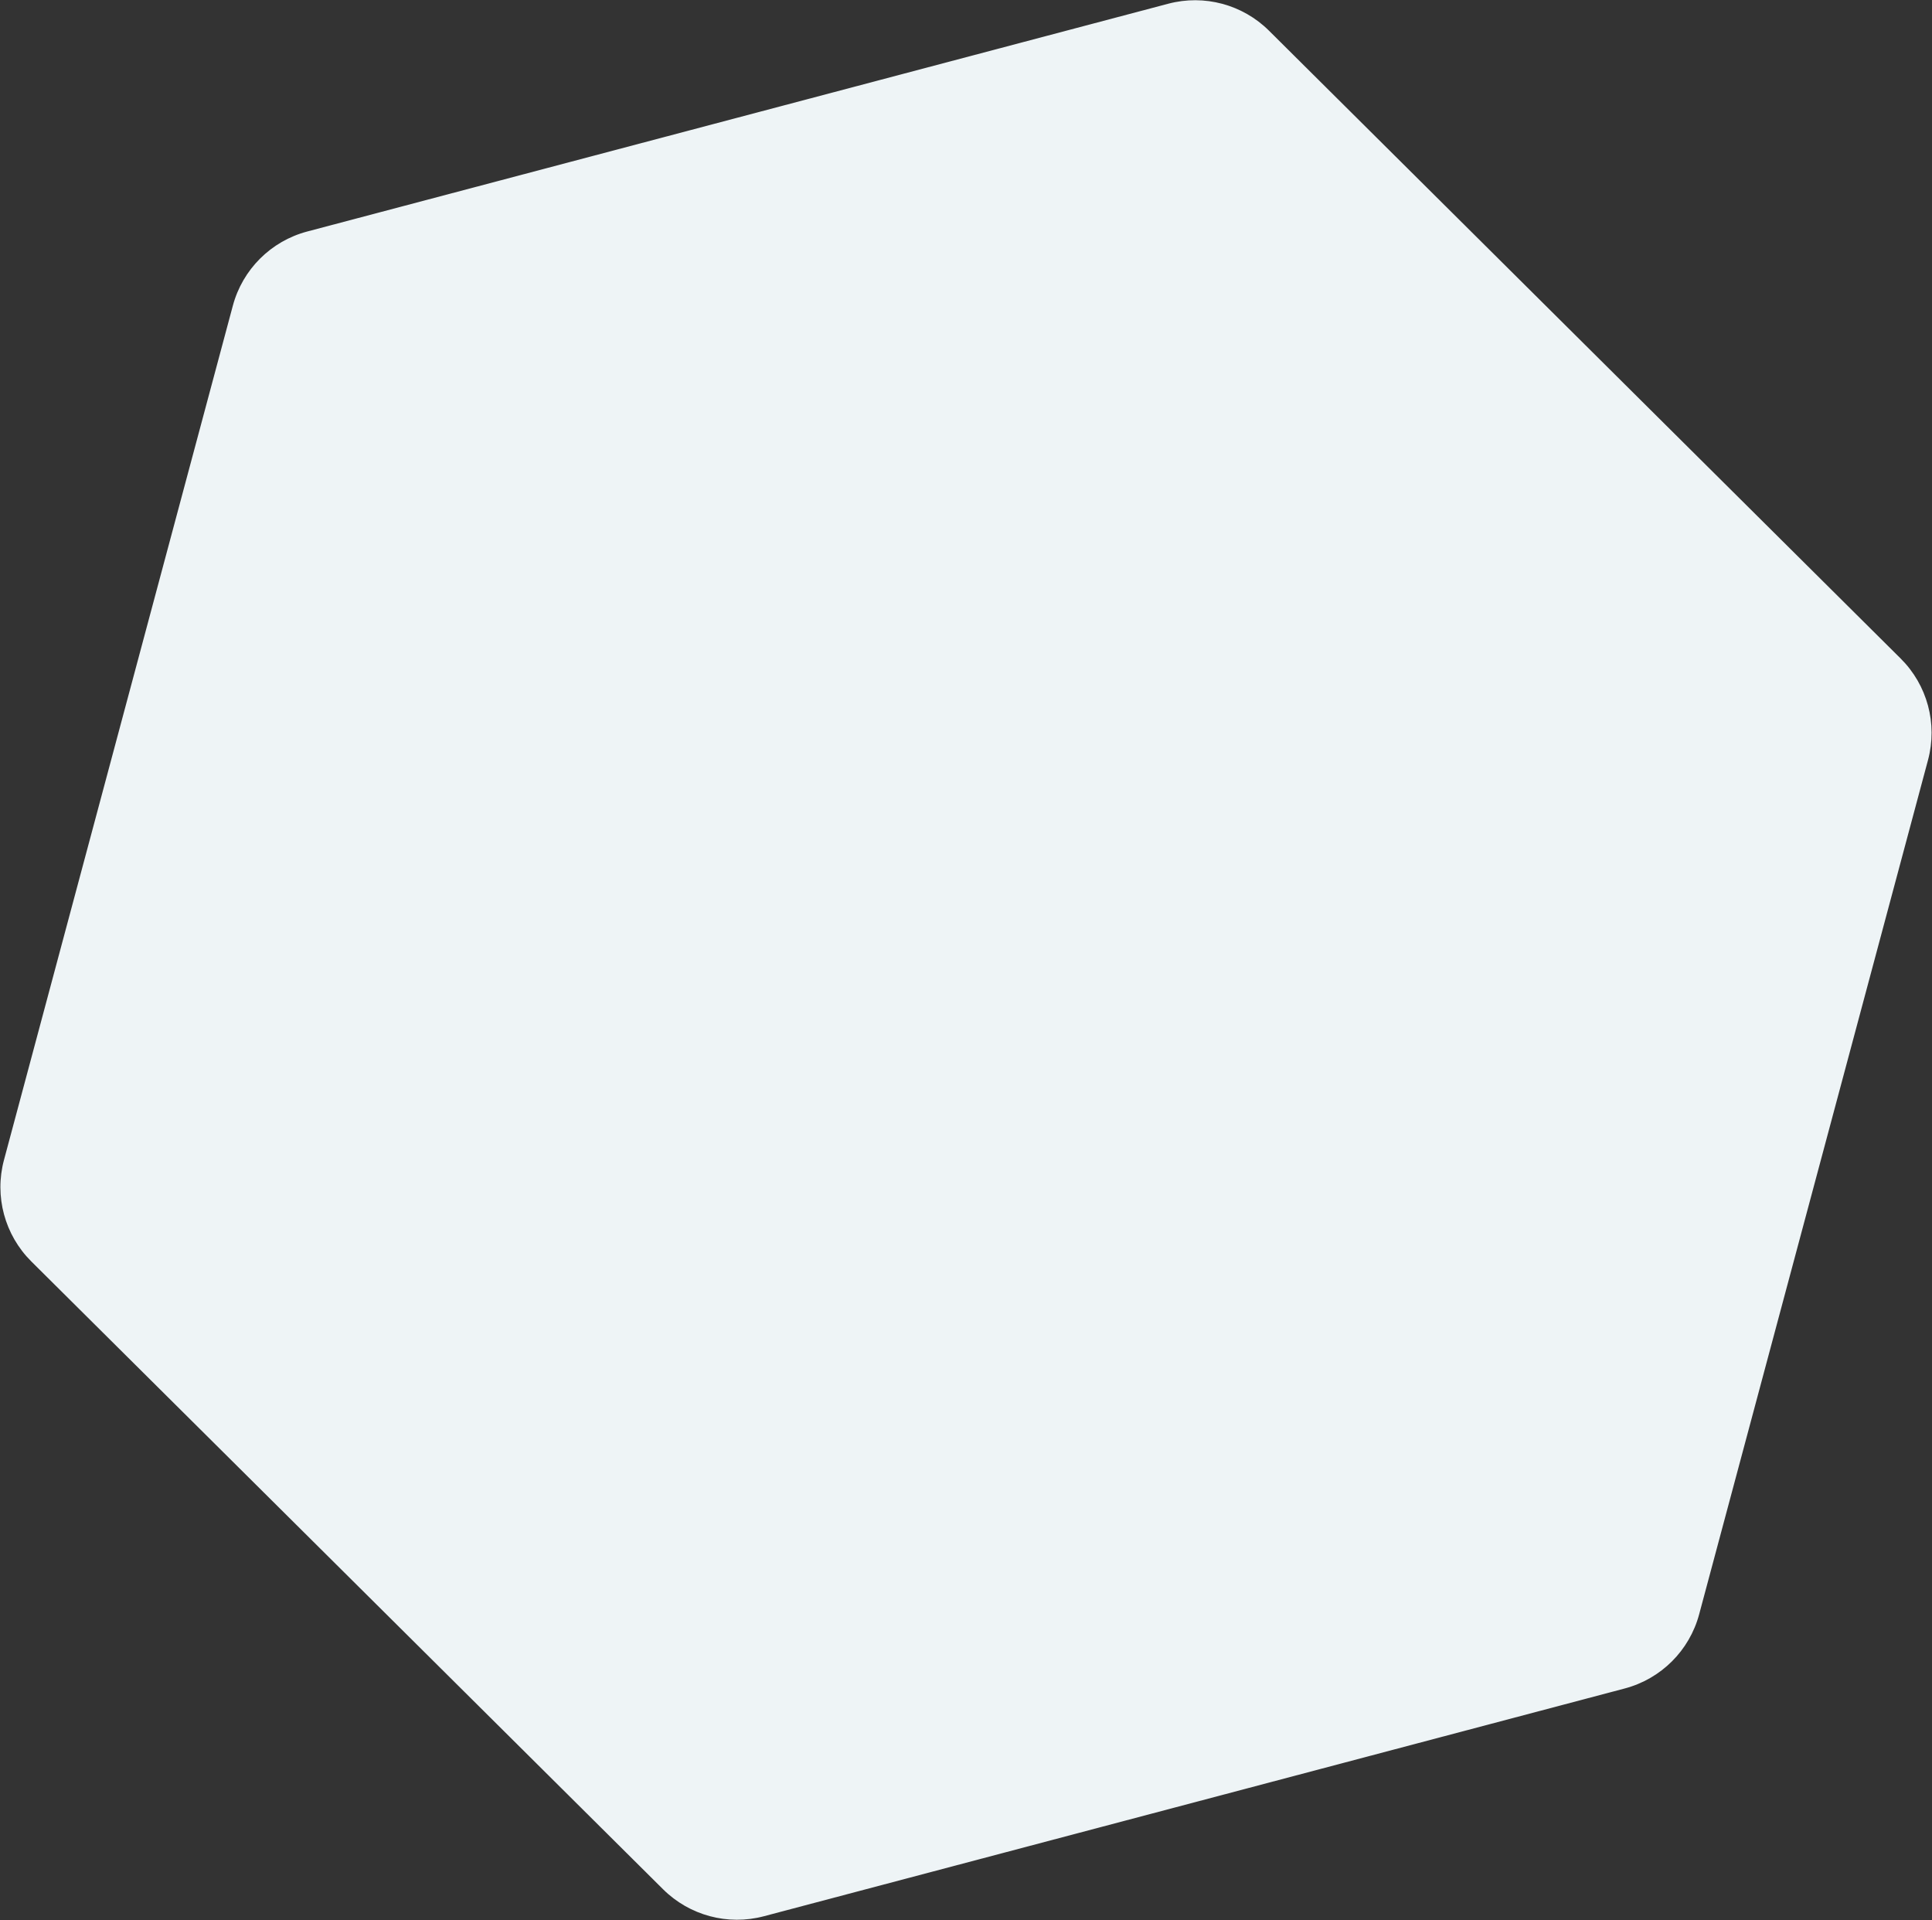 <?xml version="1.0" encoding="UTF-8"?>
<svg width="3296px" height="3275px" viewBox="0 0 3296 3275" version="1.1" xmlns="http://www.w3.org/2000/svg" xmlns:xlink="http://www.w3.org/1999/xlink">
    <rect x="0" y="0" width="3296" height="3275" fill="#333333" stroke="none"/>
    <title>Fill 1</title>
    <g id="Page-1" stroke="none" stroke-width="1" fill="none" fill-rule="evenodd">
        <g id="Fill-1" transform="translate(-235, -381)" fill="#EEF4F6">
            <g id="Mask" transform="translate(1883.007, 2018.418) scale(1, -1) rotate(-15) translate(-1883.007, -2018.418) translate(386.007, 329.918)">
                <path d="M1408.049,23.681 L89.89,779.078 C34.293,810.941 -4.54747351e-13,870.1 -4.54747351e-13,934.153 L-4.54747351e-13,2442.787 C-4.54747351e-13,2506.84 34.293,2565.998 89.89,2597.861 L1408.165,3353.319 C1463.274,3384.895 1530.998,3384.895 1586.102,3353.314 L2904.125,2597.861 C2959.712,2565.998 2994,2506.845 2994,2442.797 L2994,934.208 C2994,870.155 2959.712,811.002 2904.12,779.139 L1585.976,23.686 C1530.877,-7.895 1463.153,-7.895 1408.049,23.681" id="Fill-1"></path>
            </g>
        </g>
    </g>
</svg>
